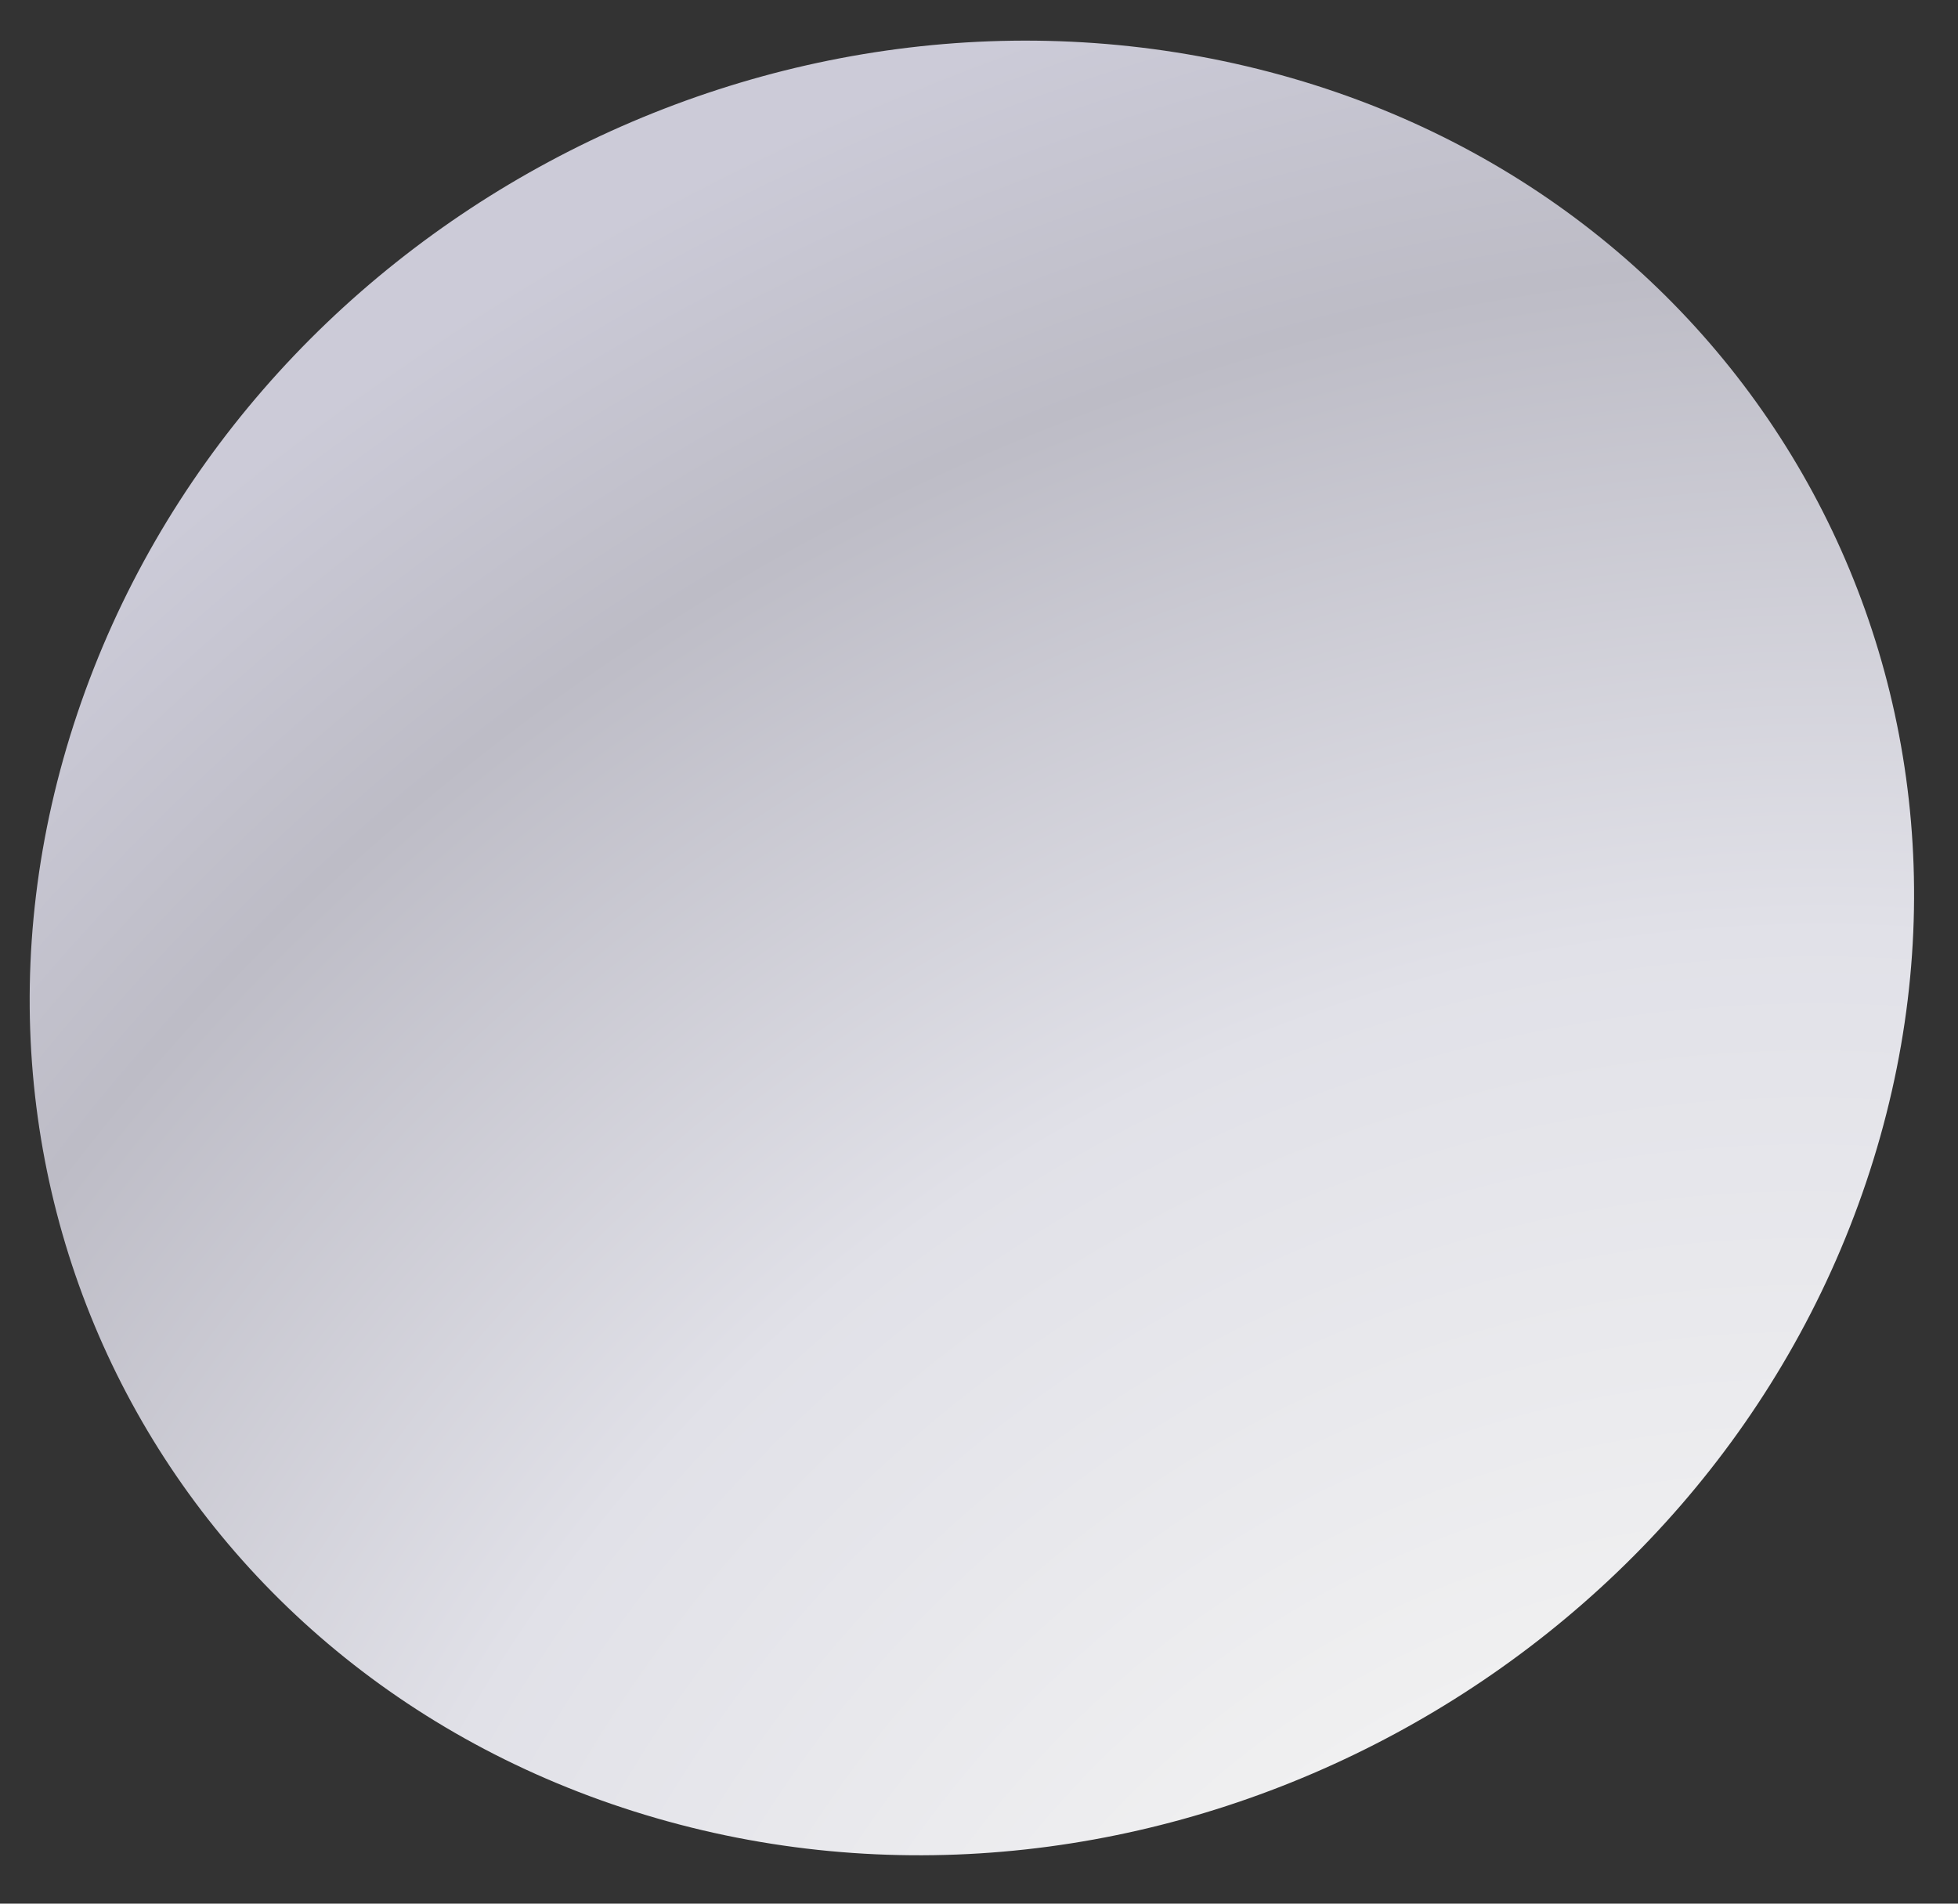 <svg width="36" height="35" viewBox="0 0 36 35" fill="none" xmlns="http://www.w3.org/2000/svg">
<rect x="0" y="0" width="36" height="35" fill="#333333" stroke="none"/>
<path d="M34.313 21.731C37.324 12.791 32.345 3.682 23.34 1.323C14.241 -1.062 4.434 4.171 1.424 13.112C-1.586 22.052 3.393 31.161 12.492 33.545C21.496 35.905 31.303 30.672 34.313 21.731Z" fill="url(#paint0_radial_520_3407)"/>
<defs>
<radialGradient id="paint0_radial_520_3407" cx="0" cy="0" r="1" gradientUnits="userSpaceOnUse" gradientTransform="translate(31.834 44.179) rotate(-130.795) scale(45.124 48.036)">
<stop offset="0.26" stop-color="#F2F2F2"/>
<stop offset="0.58" stop-color="#E1E1E8"/>
<stop offset="0.85" stop-color="#BDBCC6"/>
<stop offset="1" stop-color="#CCCBD8"/>
</radialGradient>
</defs>
</svg>
